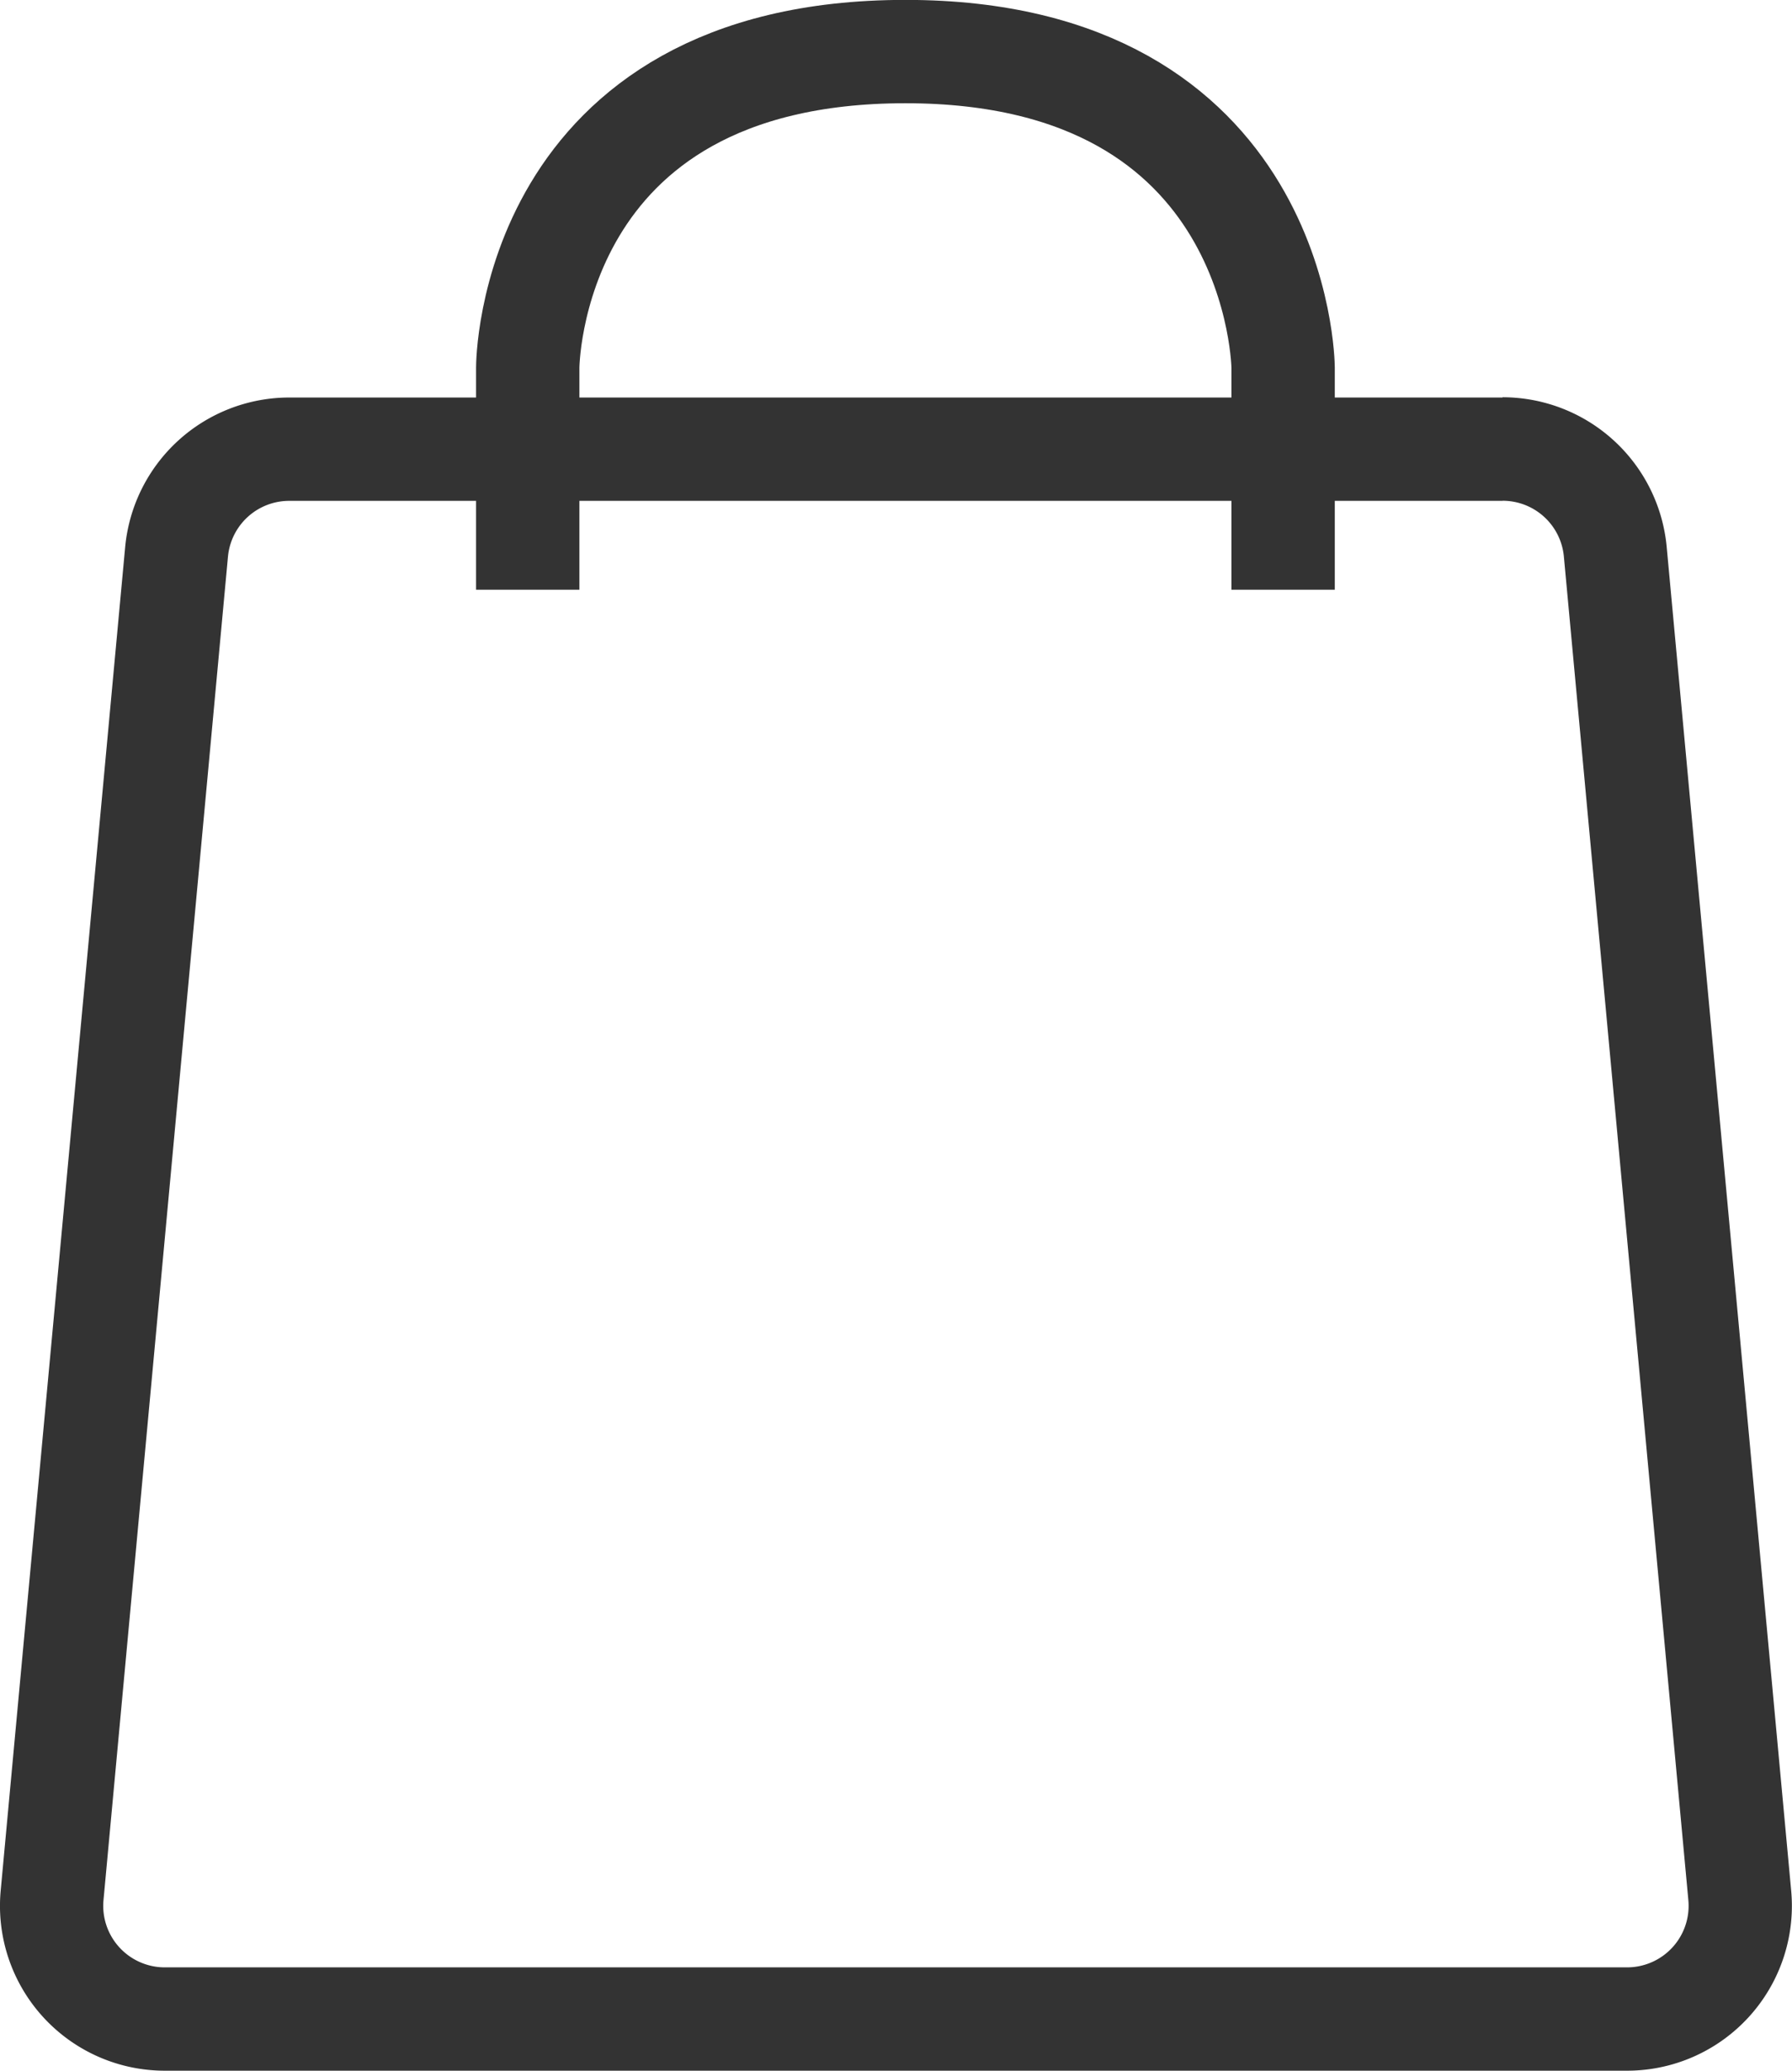 <?xml version="1.0" encoding="iso-8859-1"?><svg id="Layer_4" data-name="Layer 4" xmlns="http://www.w3.org/2000/svg" viewBox="0 0 346.83 400.74"><path d="M747.93,221.17A11.9,11.9,0,0,1,759.79,232l24.09,260A11.91,11.91,0,0,1,772,505H489a11.91,11.91,0,0,1-11.86-13l24.09-260a11.9,11.9,0,0,1,11.86-10.81H747.93m0-20H513.11a31.92,31.92,0,0,0-31.78,29l-24.09,260A31.9,31.9,0,0,0,489,525H772a31.9,31.9,0,0,0,31.78-34.86l-24.09-260a31.92,31.92,0,0,0-31.78-29Z" transform="translate(-457.11 -124.26)" style="fill:#333"/><path d="M559.25,238.39v-43s0-61.15,73.1-61.15c72.65,0,73.1,61.15,73.1,61.15v43" transform="translate(-457.11 -124.26)" style="fill:none;stroke:#333;stroke-miterlimit:10;stroke-width:20px"/></svg>
